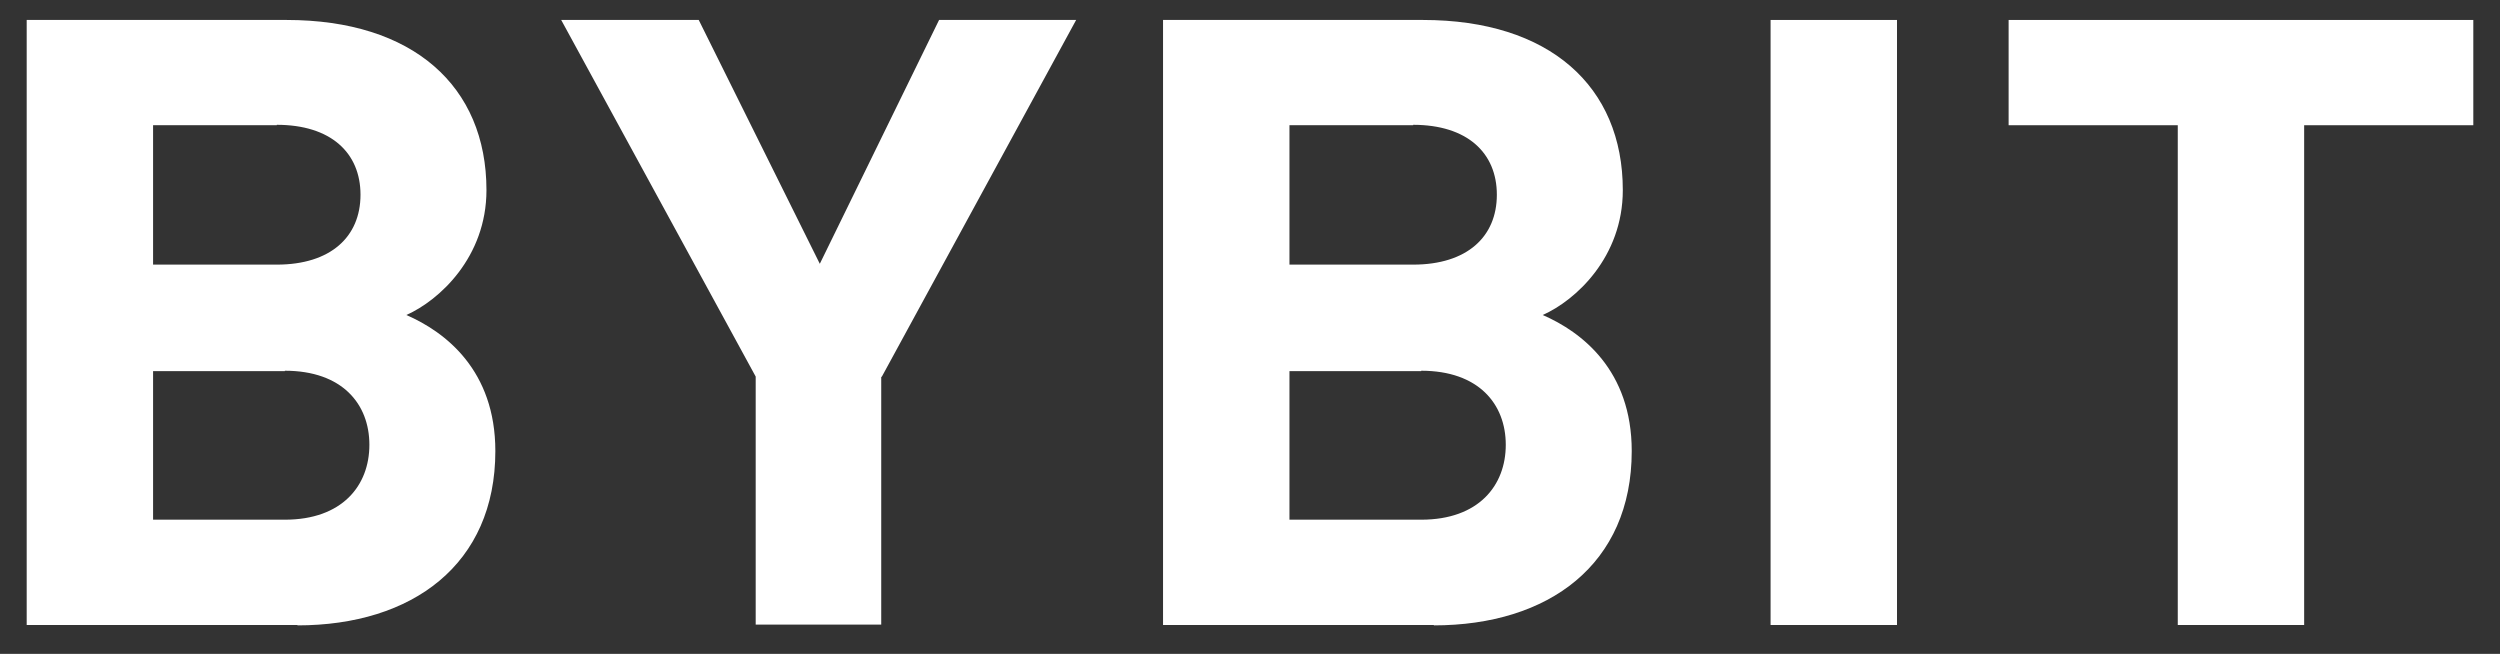 <svg width="65" height="17" viewBox="0 0 65 17" fill="none" xmlns="http://www.w3.org/2000/svg">
    <rect x="0" y="0" width="65" height="17" fill="#333333" stroke="none"/>
    <g opacity="1">
        <path
            d="M7.741 16.25H0.694V0.519H7.452C10.739 0.519 12.648 2.239 12.648 4.944C12.648 6.686 11.421 7.811 10.565 8.19C11.583 8.633 12.879 9.628 12.879 11.727C12.879 14.67 10.727 16.26 7.73 16.26L7.741 16.25ZM7.197 3.256H3.98V6.88H7.197C8.598 6.88 9.373 6.156 9.373 5.063C9.373 3.97 8.598 3.245 7.197 3.245V3.256ZM7.406 9.65H3.98V13.512H7.406C8.898 13.512 9.604 12.625 9.604 11.565C9.604 10.505 8.898 9.639 7.406 9.639V9.65Z"
            fill="white" />
        <path
            d="M22.912 9.791V16.239H19.648V9.791L14.591 0.519H18.167L21.315 6.859L24.416 0.519H27.98L22.923 9.802L22.912 9.791Z"
            fill="white" />
        <path
            d="M37.286 16.25H30.239V0.519H36.997C40.284 0.519 42.193 2.239 42.193 4.944C42.193 6.686 40.967 7.811 40.11 8.19C41.129 8.633 42.425 9.628 42.425 11.727C42.425 14.67 40.272 16.26 37.275 16.26L37.286 16.25ZM36.743 3.256H33.526V6.88H36.743C38.143 6.88 38.918 6.156 38.918 5.063C38.918 3.97 38.143 3.245 36.743 3.245V3.256ZM36.951 9.65H33.526V13.512H36.951C38.444 13.512 39.15 12.625 39.15 11.565C39.15 10.505 38.444 9.639 36.951 9.639V9.65Z"
            fill="white" />
        <path d="M49.322 0.519H46.035V16.25H49.322V0.519Z" fill="white" />
        <path d="M59.908 3.256V16.25H56.622V3.256H52.224V0.519H64.306V3.256H59.908Z" fill="white" />
    </g>
</svg>
